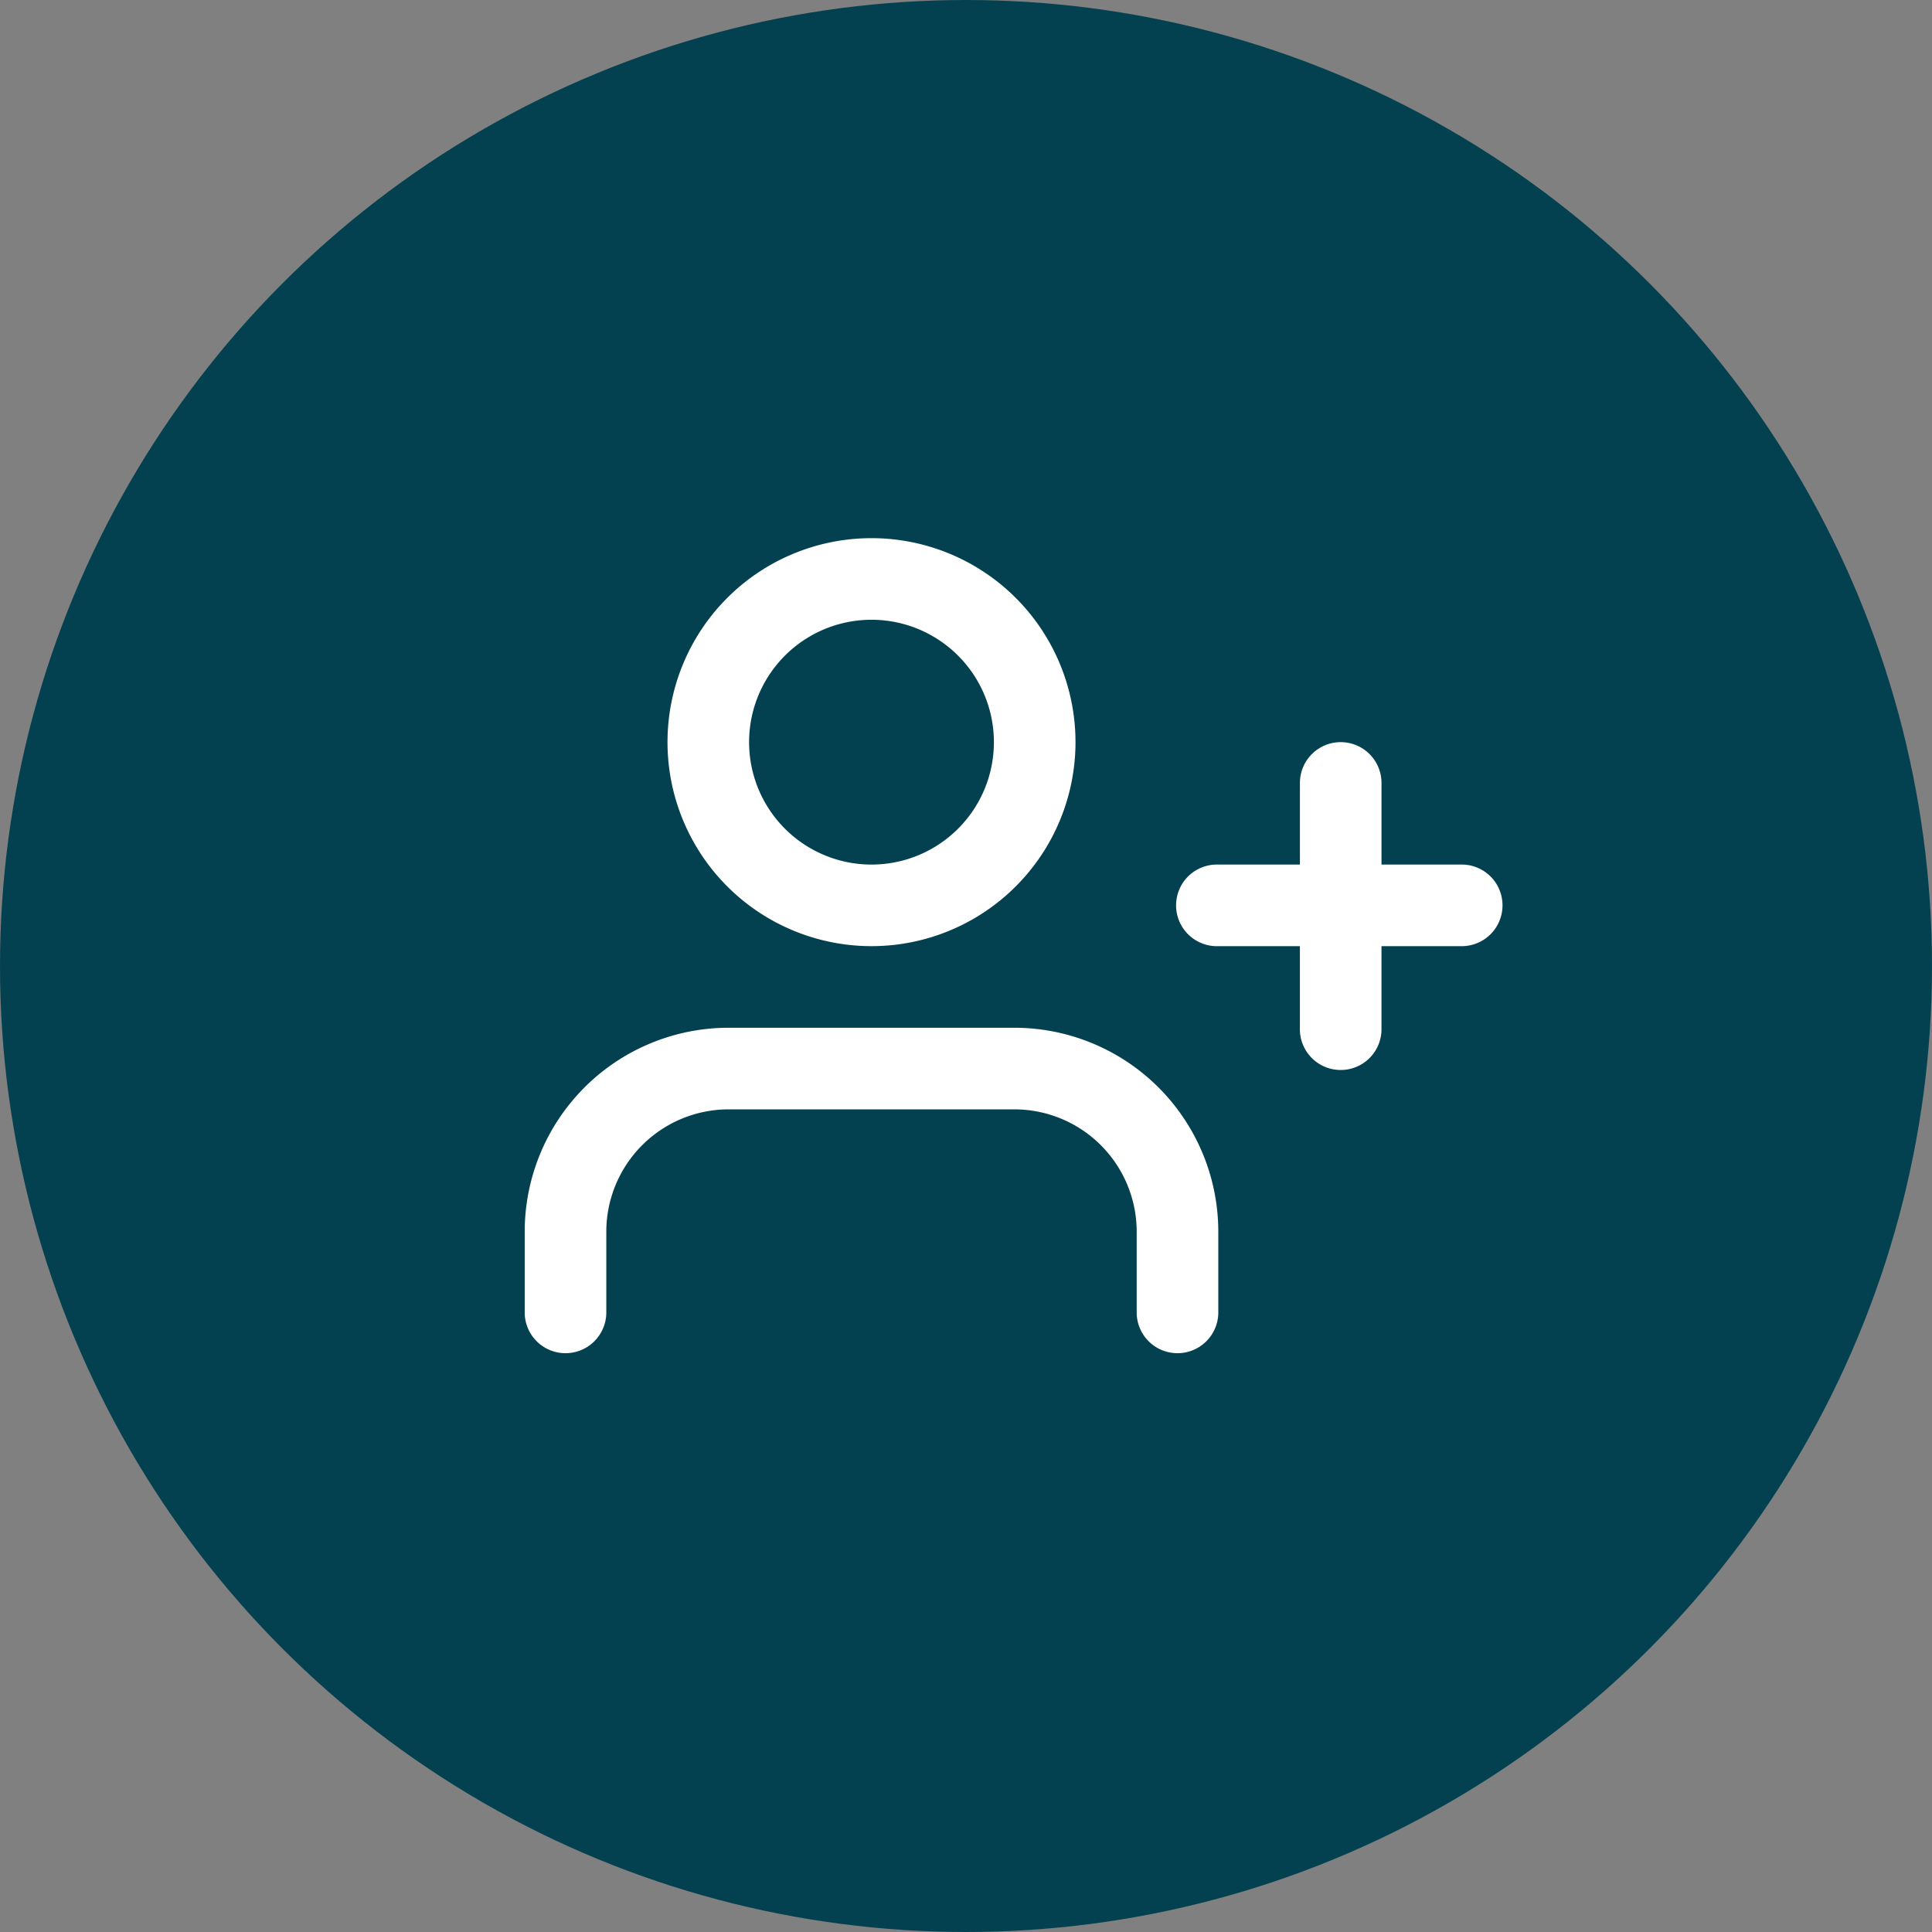 <svg width="80" height="80" viewBox="0 0 80 80" fill="none" xmlns="http://www.w3.org/2000/svg">
    <rect x="0" y="0" width="80" height="80" fill="#808080" stroke="none"/>
    <circle cx="40" cy="40" r="40" fill="#044150"/>
    <path fill-rule="evenodd" clip-rule="evenodd" d="M36.087 25.663a5.068 5.068 0 1 0 0 10.137 5.068 5.068 0 0 0 0-10.137zm-8.447 5.068a8.447 8.447 0 1 1 16.894 0 8.447 8.447 0 0 1-16.894 0zm27.876 0c.933 0 1.689.757 1.689 1.69V35.8h3.379a1.69 1.69 0 0 1 0 3.378h-3.38v3.38a1.69 1.69 0 1 1-3.378 0v-3.38h-3.379a1.69 1.69 0 1 1 0-3.378h3.38v-3.38c0-.932.755-1.689 1.689-1.689zM24.2 45.031a8.447 8.447 0 0 1 5.973-2.474H42a8.447 8.447 0 0 1 8.447 8.447v3.38a1.69 1.69 0 0 1-3.379 0v-3.38A5.068 5.068 0 0 0 42 45.936H30.174a5.068 5.068 0 0 0-5.068 5.068v3.38a1.69 1.69 0 0 1-3.379 0v-3.38c0-2.24.89-4.389 2.474-5.973z" fill="#fff"/>
</svg>

